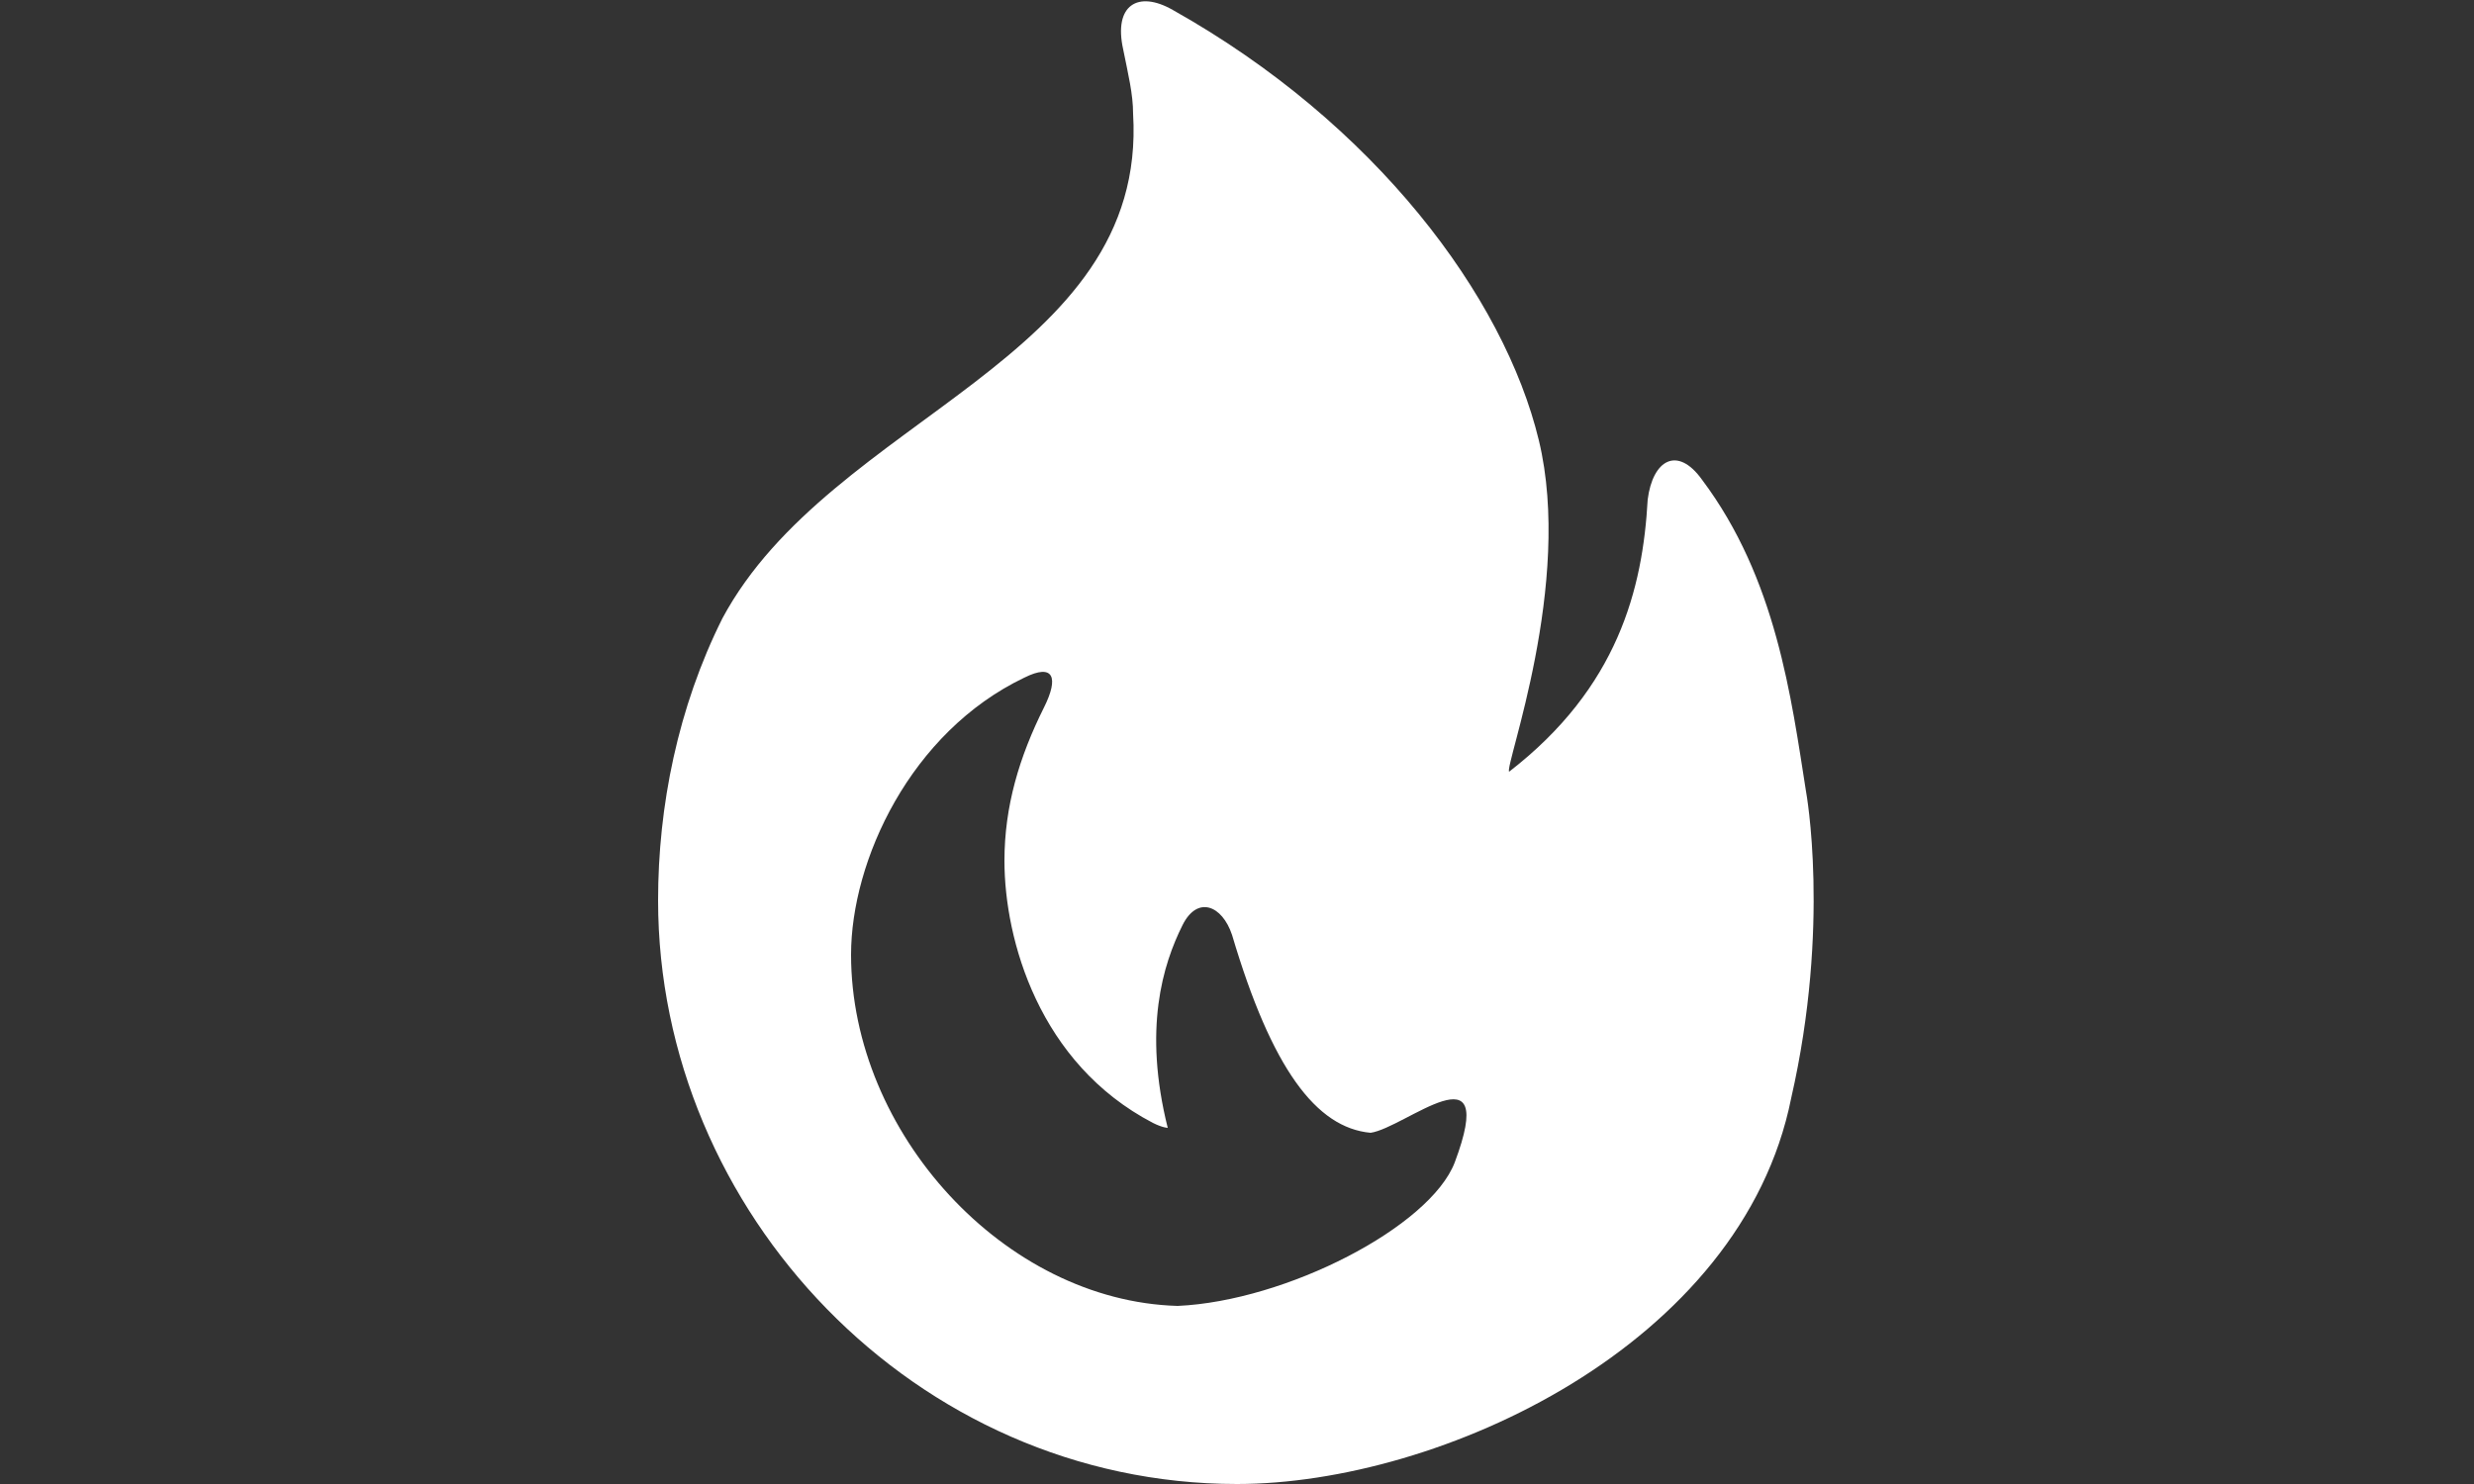 <?xml version="1.0" encoding="utf-8"?>
<!-- Generator: Adobe Illustrator 25.2.0, SVG Export Plug-In . SVG Version: 6.00 Build 0)  -->
<svg version="1.1" id="Layer_1" xmlns="http://www.w3.org/2000/svg" xmlns:xlink="http://www.w3.org/1999/xlink" x="0px" y="0px"
	 viewBox="0 0 50 30" style="enable-background:new 0 0 50 30;" xml:space="preserve">
<rect x="0" y="0" width="50" height="30" fill="#333333" stroke="none"/>
<style type="text/css">
	.st0{fill-rule:evenodd;clip-rule:evenodd;fill:#FFFFFF;}
</style>
<g>
	<path class="st0" d="M29.4,23.5c-0.5,1.3-3.4,2.8-5.6,2.9c-3.5-0.1-6.6-3.5-6.6-7.1c0-1.9,1.2-4.5,3.5-5.6c0.6-0.3,0.7,0,0.4,0.6
		c-0.5,1-0.8,2-0.8,3.1c0,1.6,0.7,4.1,3,5.3c0.2,0.1,0.3,0.1,0.3,0.1c-0.5-2-0.1-3.3,0.3-4.1c0.3-0.6,0.8-0.4,1,0.2
		c0.8,2.7,1.7,3.9,2.8,4C28.4,22.8,30.3,21.1,29.4,23.5 M36.5,16c-0.3-1.9-0.6-4.3-2.1-6.3c-0.5-0.7-1-0.4-1.1,0.4
		c-0.1,1.8-0.6,3.8-2.8,5.5c-0.1-0.1,1.3-3.8,0.6-6.7s-3.3-6.4-7.4-8.7c-0.7-0.4-1.2-0.1-1,0.8c0.1,0.5,0.2,0.9,0.2,1.3
		c0.3,5-6.1,6.1-8.3,10.2c-0.9,1.8-1.3,3.8-1.3,5.7C13.3,24.5,18.5,30,25,30c4.1,0,10.2-2.8,11.2-7.8C37,18.7,36.5,16,36.5,16"/>
</g>
</svg>
